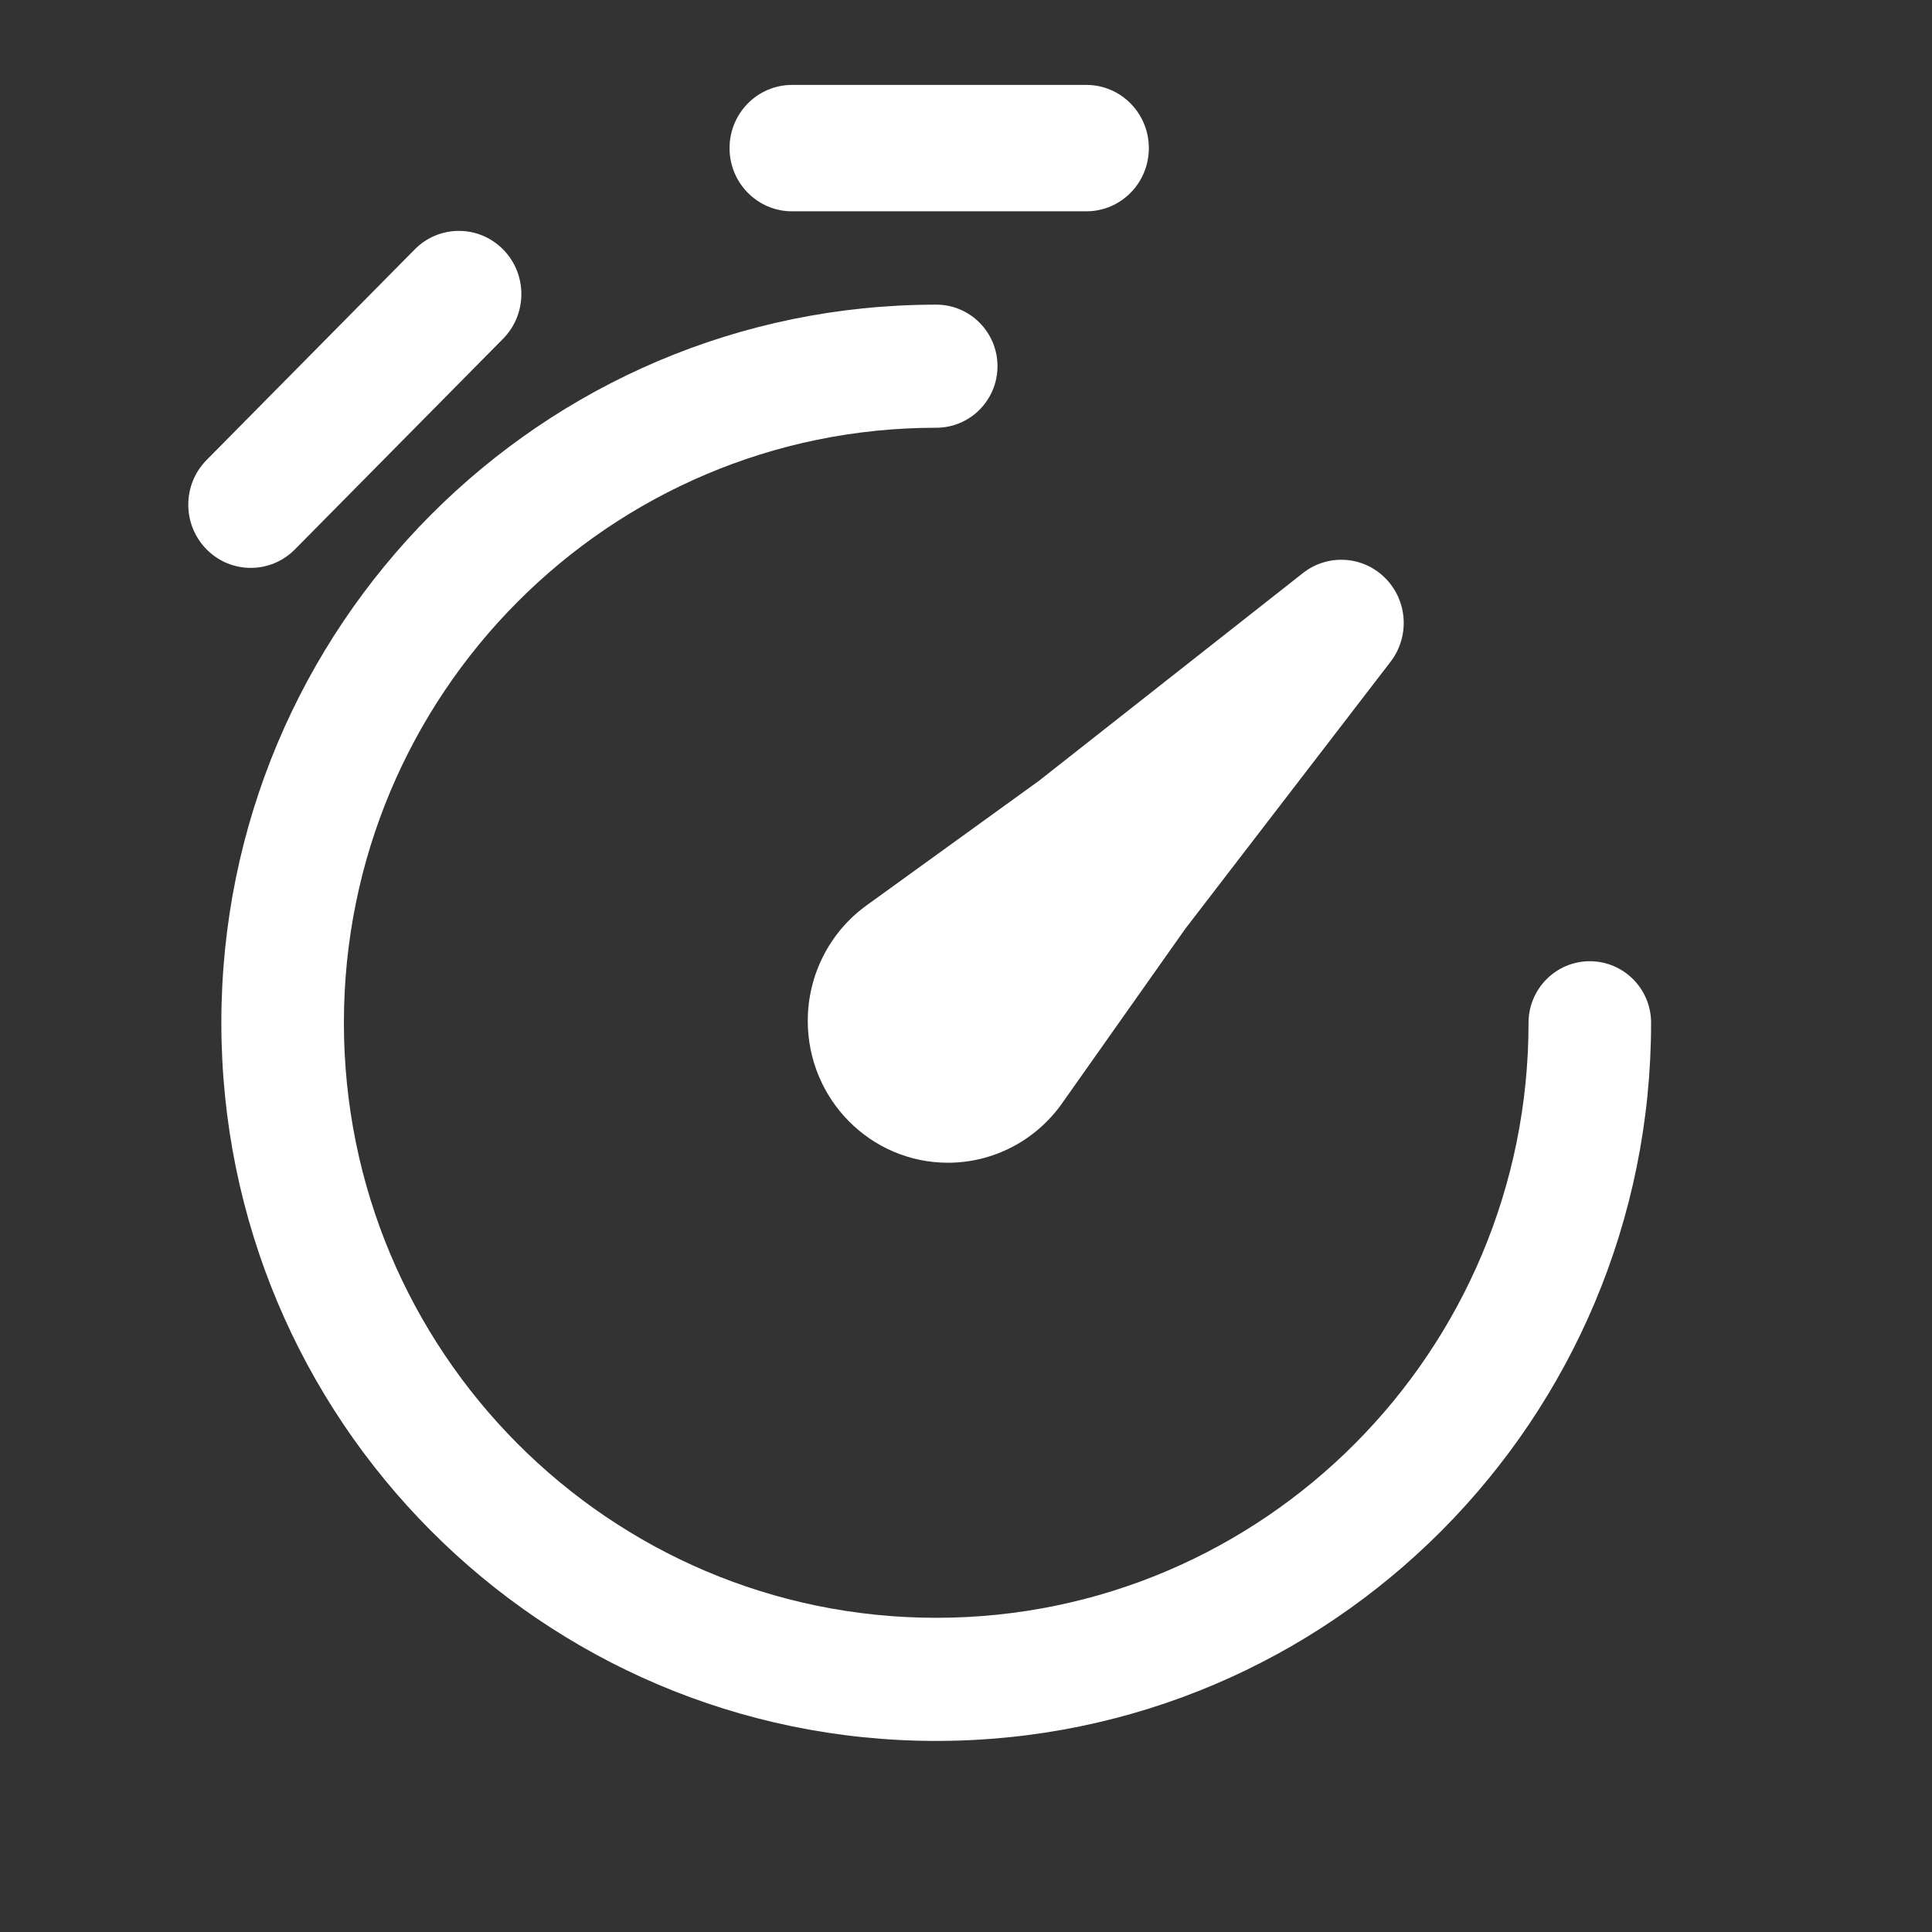 <?xml version="1.0" encoding="UTF-8"?> <svg xmlns="http://www.w3.org/2000/svg" width="70" height="70" viewBox="0 0 70 70" fill="none"><rect x="0" y="0" width="70" height="70" fill="#333333" stroke="none"/><path d="M28.696 7.656C27.446 7.656 26.433 6.631 26.433 5.367C26.433 4.102 27.446 3.077 28.696 3.077H39.362C40.612 3.077 41.625 4.102 41.625 5.367C41.625 6.631 40.612 7.656 39.362 7.656H28.696Z" fill="white"></path><path d="M18.227 9.036C19.111 9.93 19.111 11.379 18.227 12.274L10.685 19.905C9.801 20.799 8.368 20.799 7.485 19.905C6.601 19.011 6.601 17.561 7.485 16.667L15.027 9.036C15.911 8.142 17.344 8.142 18.227 9.036Z" fill="white"></path><path d="M33.921 15.498C22.069 15.498 12.46 25.151 12.46 37.057C12.46 48.964 22.069 58.616 33.921 58.616C45.774 58.616 55.382 48.964 55.382 37.057C55.382 35.826 56.376 34.827 57.602 34.827C58.828 34.827 59.822 35.826 59.822 37.057C59.822 51.427 48.226 63.077 33.921 63.077C19.616 63.077 8.02 51.427 8.02 37.057C8.02 22.687 19.616 11.038 33.921 11.038C35.147 11.038 36.141 12.037 36.141 13.268C36.141 14.5 35.147 15.498 33.921 15.498Z" fill="white"></path><path d="M50.383 23.976C51.083 23.065 51.004 21.768 50.196 20.952C49.39 20.135 48.108 20.055 47.207 20.764L37.643 28.29L31.394 32.806C30.059 33.771 29.267 35.328 29.267 36.988C29.267 39.827 31.541 42.128 34.346 42.128C35.987 42.128 37.527 41.326 38.48 39.976L42.944 33.653L50.383 23.976Z" fill="white"></path></svg> 